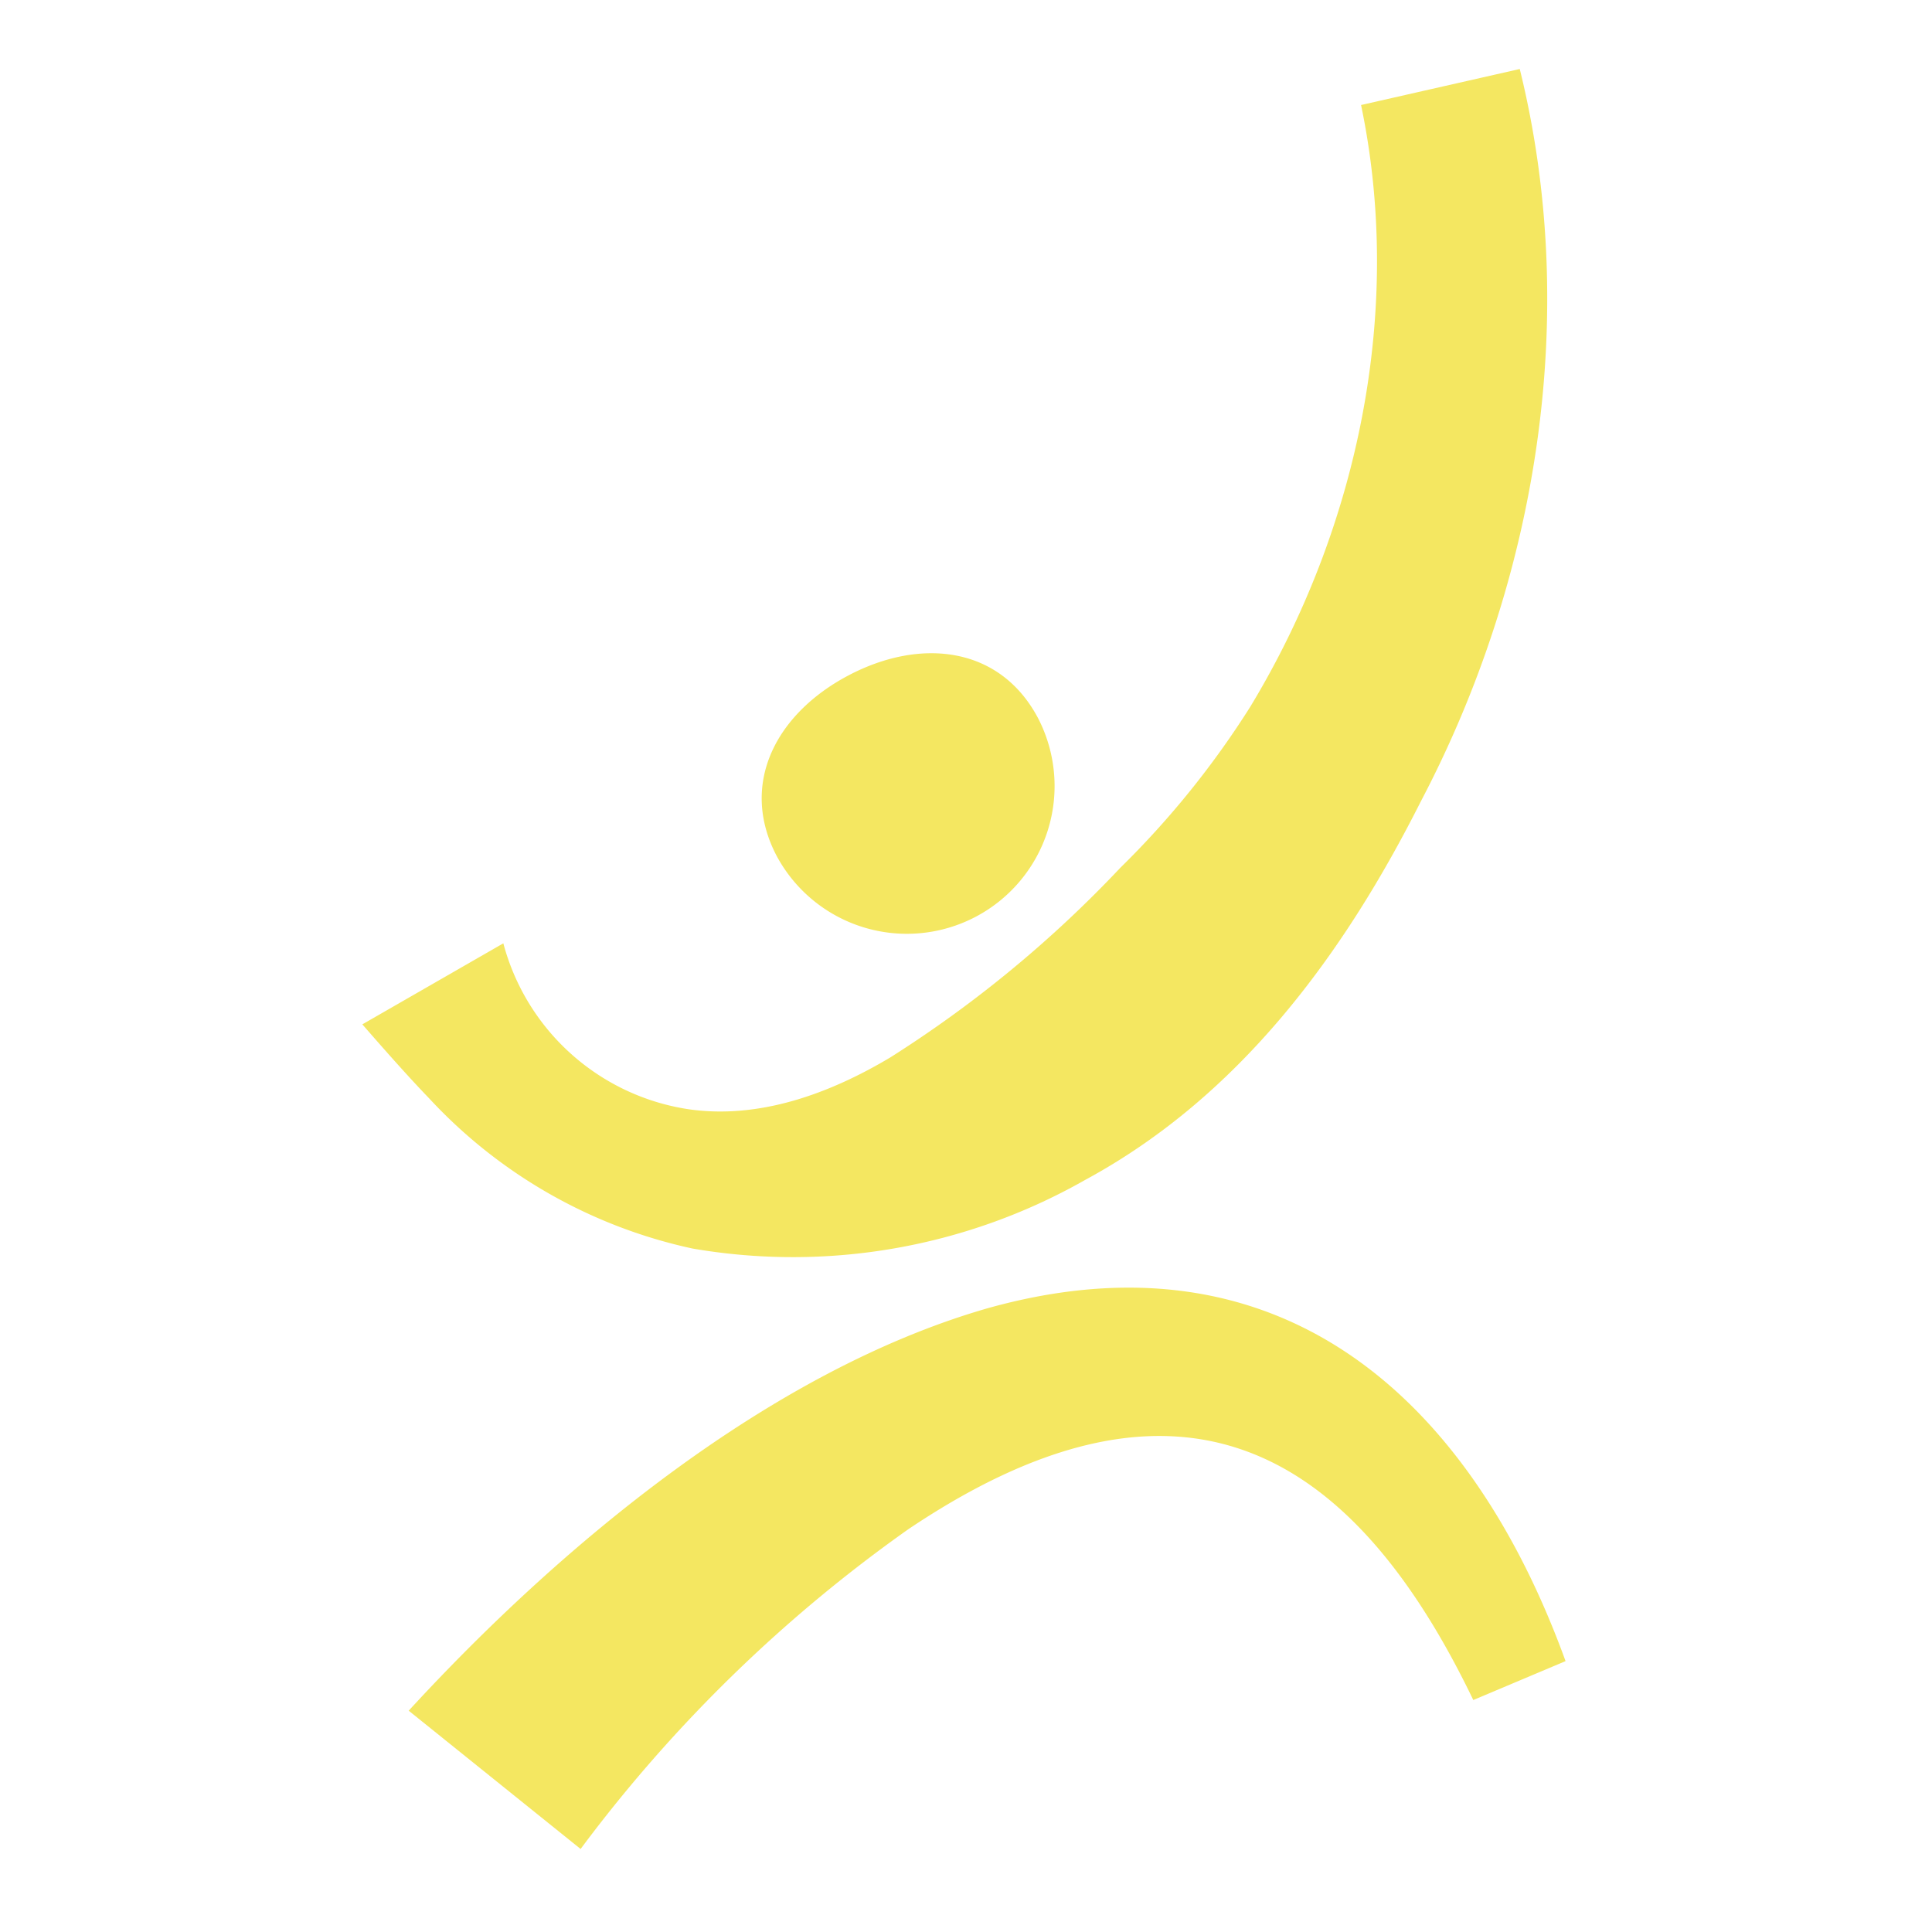 <svg xmlns="http://www.w3.org/2000/svg" width="112" height="112" viewBox="0 0 112 112">
  <g id="Group_7426" data-name="Group 7426" transform="translate(-288 -600)">
    <g id="Group_1205" data-name="Group 1205" transform="translate(309 604)">
      <g id="Group_1185" data-name="Group 1185" transform="translate(0 0)">
        <g id="Group_1183" data-name="Group 1183">
          <path id="Path_611" data-name="Path 611" d="M451.2,473.244a13.14,13.14,0,0,0,10.7,9.619c4.107.608,8.2-.888,11.725-2.992a69,69,0,0,0,13.349-11.005,51.726,51.726,0,0,0,7.528-9.328c6.259-10.335,8.907-23,6.423-34.885l9.2-2.088c3.514,14.243,1.041,29.566-5.742,42.472-4.466,8.859-10.5,17.086-19.451,21.929a34.288,34.288,0,0,1-22.762,3.978,29.207,29.207,0,0,1-15.253-8.689c-1.3-1.35-2.66-2.9-3.889-4.307l8.178-4.7Z" transform="translate(-443.023 -422.565)" fill="#f4e761"></path>
        </g>
        <g id="Group_1184" data-name="Group 1184" transform="translate(23.154 33.869)">
          <path id="Path_612" data-name="Path 612" d="M521.294,517.386a8.565,8.565,0,0,1-15.158,7.978c-2.2-4.186-.02-8.271,4.166-10.474S519.091,513.2,521.294,517.386Z" transform="translate(-505.263 -513.608)" fill="#f4e761"></path>
        </g>
      </g>
      <g id="Group_1186" data-name="Group 1186" transform="translate(2.693 70.646)">
        <path id="Path_613" data-name="Path 613" d="M450.263,636.99c8.76-9.535,20.9-19.685,33.554-23.328,16.938-4.746,27.957,5.157,33.51,20.455l-5.349,2.256c-7.518-15.641-17.827-19.937-32.755-9.9A84.493,84.493,0,0,0,460.51,644.63l-.155.207c-.046.063-.108.146-.124.172l-9.969-8.019Z" transform="translate(-450.263 -612.466)" fill="#f4e761"></path>
      </g>
    </g>
    <rect id="Rectangle_2474" data-name="Rectangle 2474" width="112" height="112" transform="translate(288 600)" fill="none"></rect>
  </g>
</svg>
